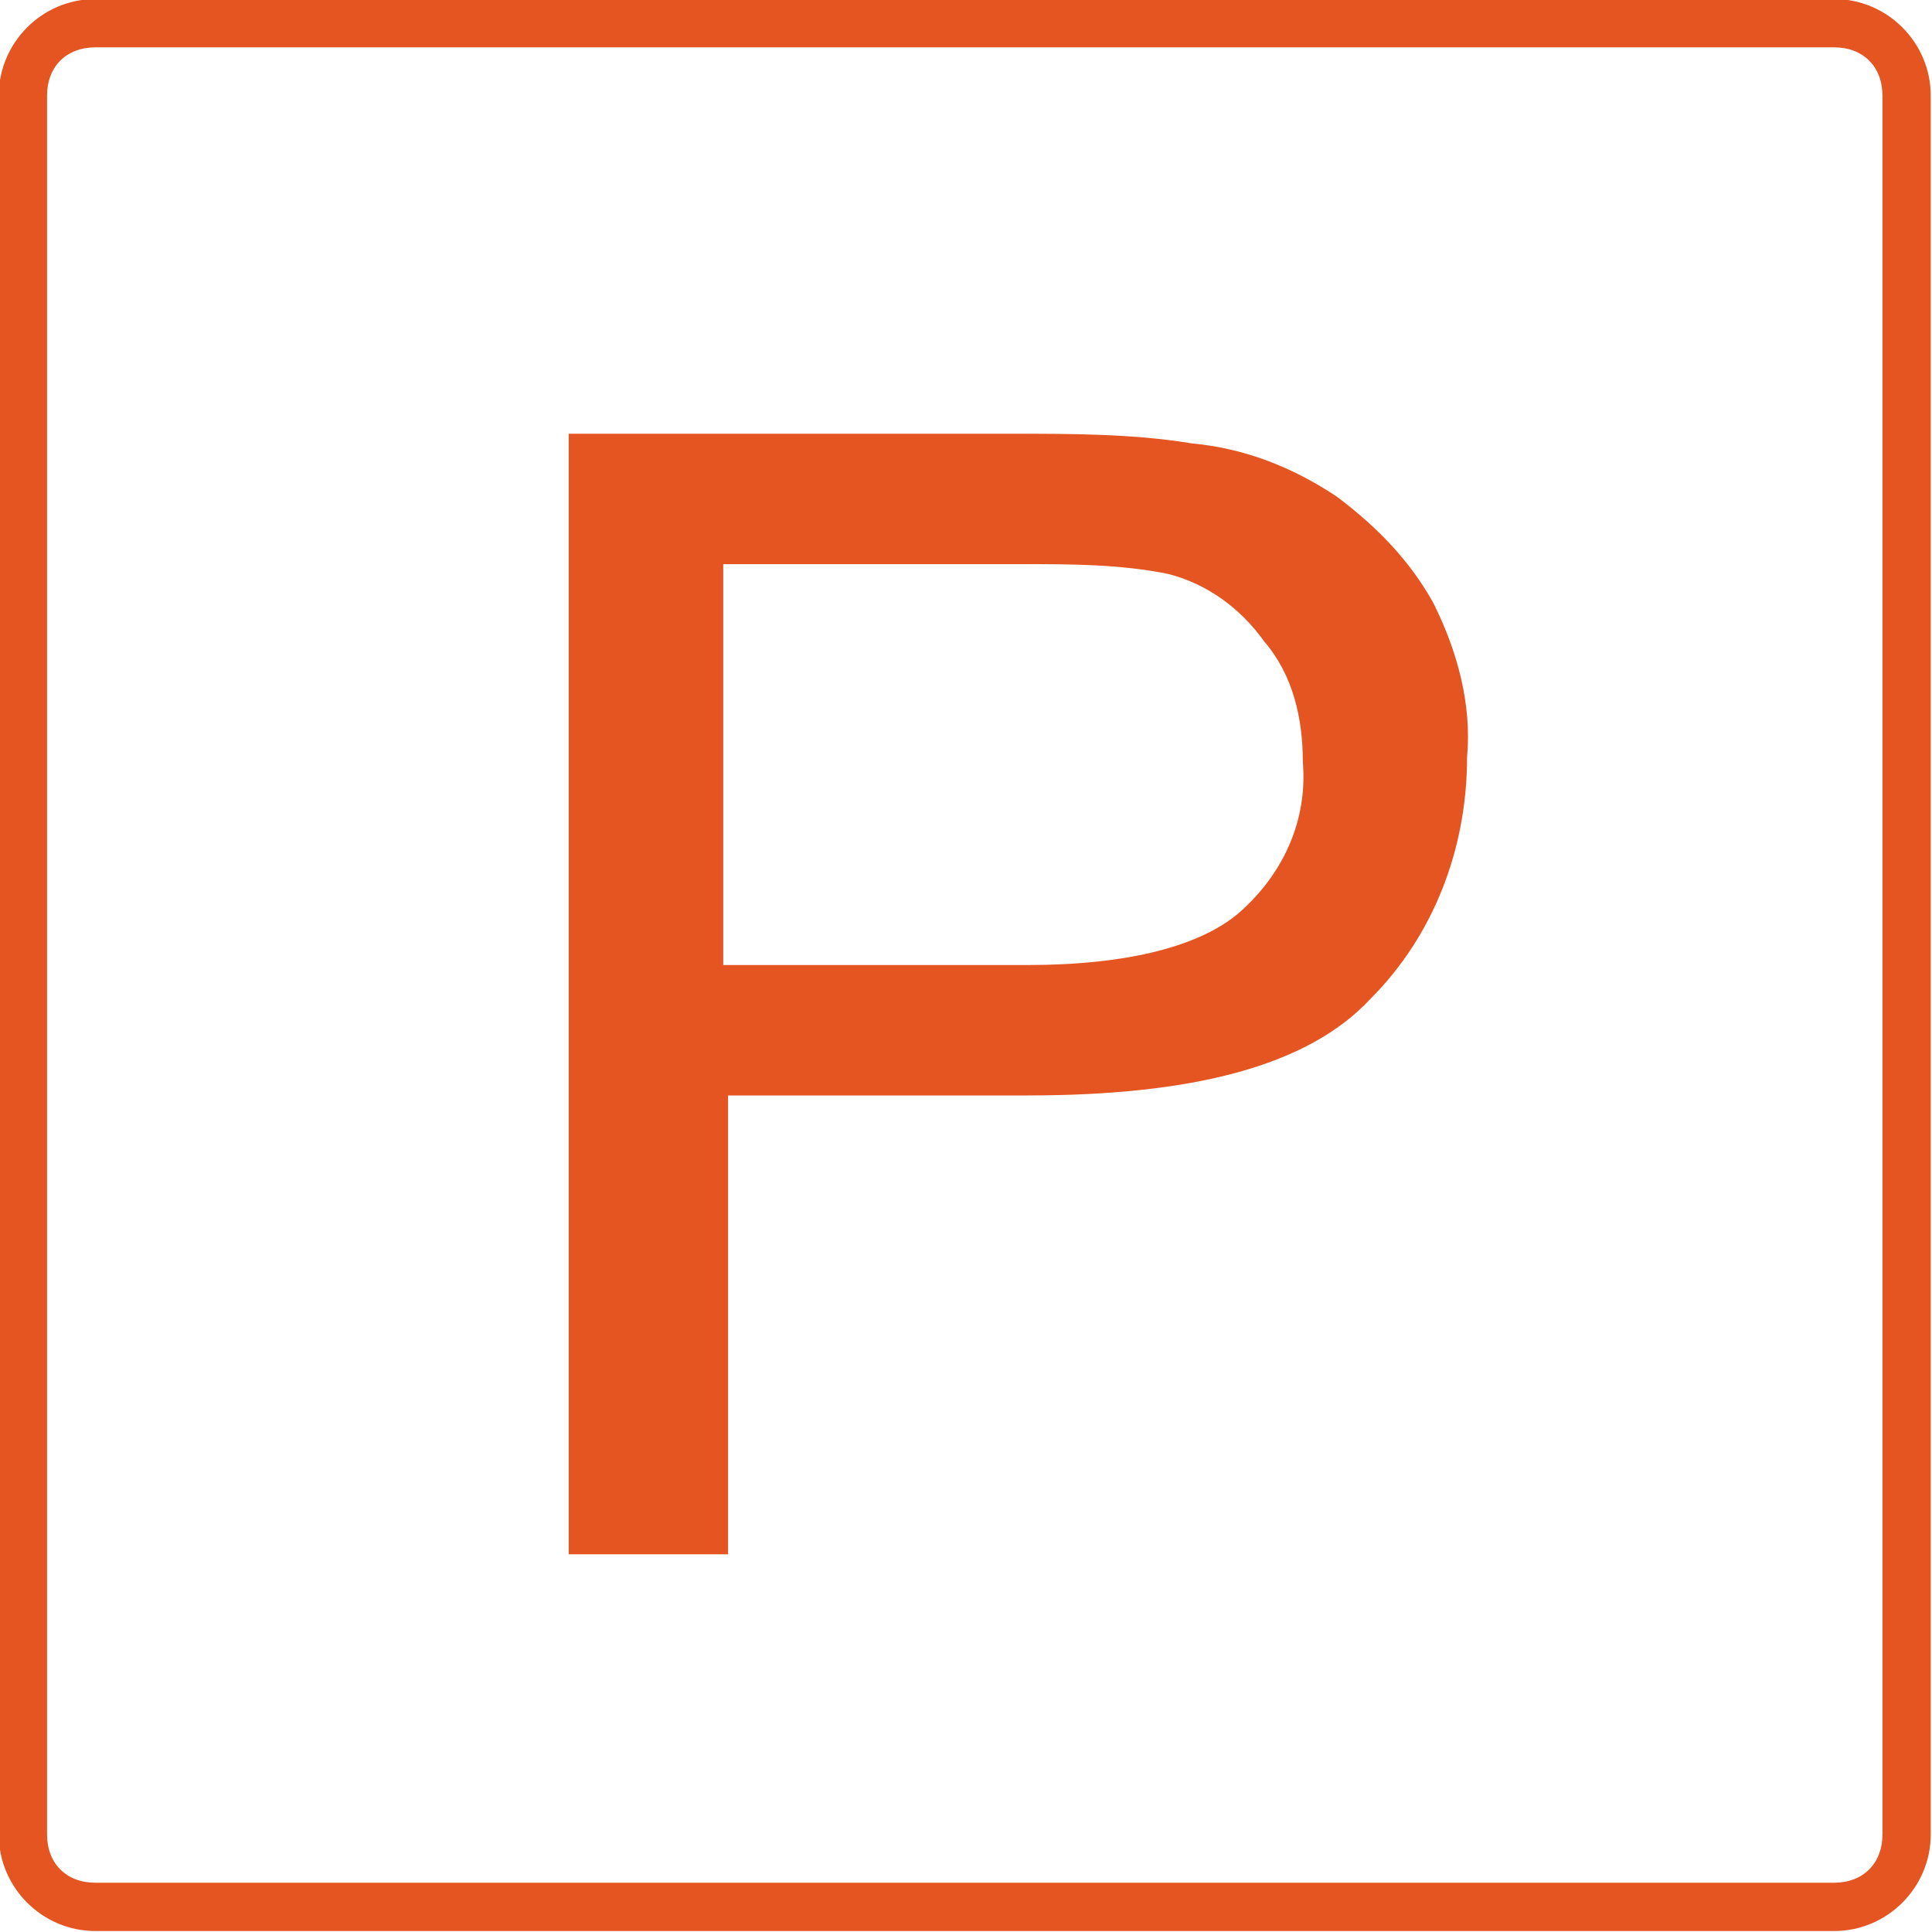 <?xml version="1.0" encoding="UTF-8"?> <svg xmlns="http://www.w3.org/2000/svg" width="40" height="40" viewBox="0 0 40 40" fill="none"> <g clip-path="url(#clip0_3_106)"> <path d="M11.774 32.18V8.98H20.974C22.174 8.98 23.474 8.98 24.674 9.18C25.774 9.28 26.774 9.68 27.674 10.28C28.474 10.88 29.174 11.58 29.674 12.48C30.174 13.48 30.474 14.58 30.374 15.68C30.374 17.58 29.674 19.38 28.374 20.68C27.074 22.08 24.674 22.68 21.274 22.68H15.074V32.18H11.774ZM14.974 19.98H21.274C23.374 19.98 24.874 19.58 25.674 18.88C26.574 18.08 27.074 16.98 26.974 15.78C26.974 14.88 26.774 13.98 26.174 13.28C25.674 12.58 24.974 12.08 24.174 11.88C23.174 11.68 22.174 11.68 21.174 11.68H14.974V19.98Z" fill="#E45521"></path> <path d="M37.974 0.98C38.574 0.98 38.974 1.38 38.974 1.98V37.98C38.974 38.58 38.574 38.98 37.974 38.98H1.974C1.374 38.98 0.974 38.58 0.974 37.98V1.98C0.974 1.38 1.374 0.98 1.974 0.98H37.974ZM37.974 -0.02H1.974C0.874 -0.02 -0.026 0.88 -0.026 1.98V37.98C-0.026 39.08 0.874 39.98 1.974 39.98H37.974C39.074 39.98 39.974 39.08 39.974 37.98V1.98C39.974 0.88 39.074 -0.02 37.974 -0.02Z" fill="#E45521"></path> </g> <defs> <clipPath id="clip0_3_106"> <rect width="40" height="40" fill="white"></rect> </clipPath> </defs> </svg> 